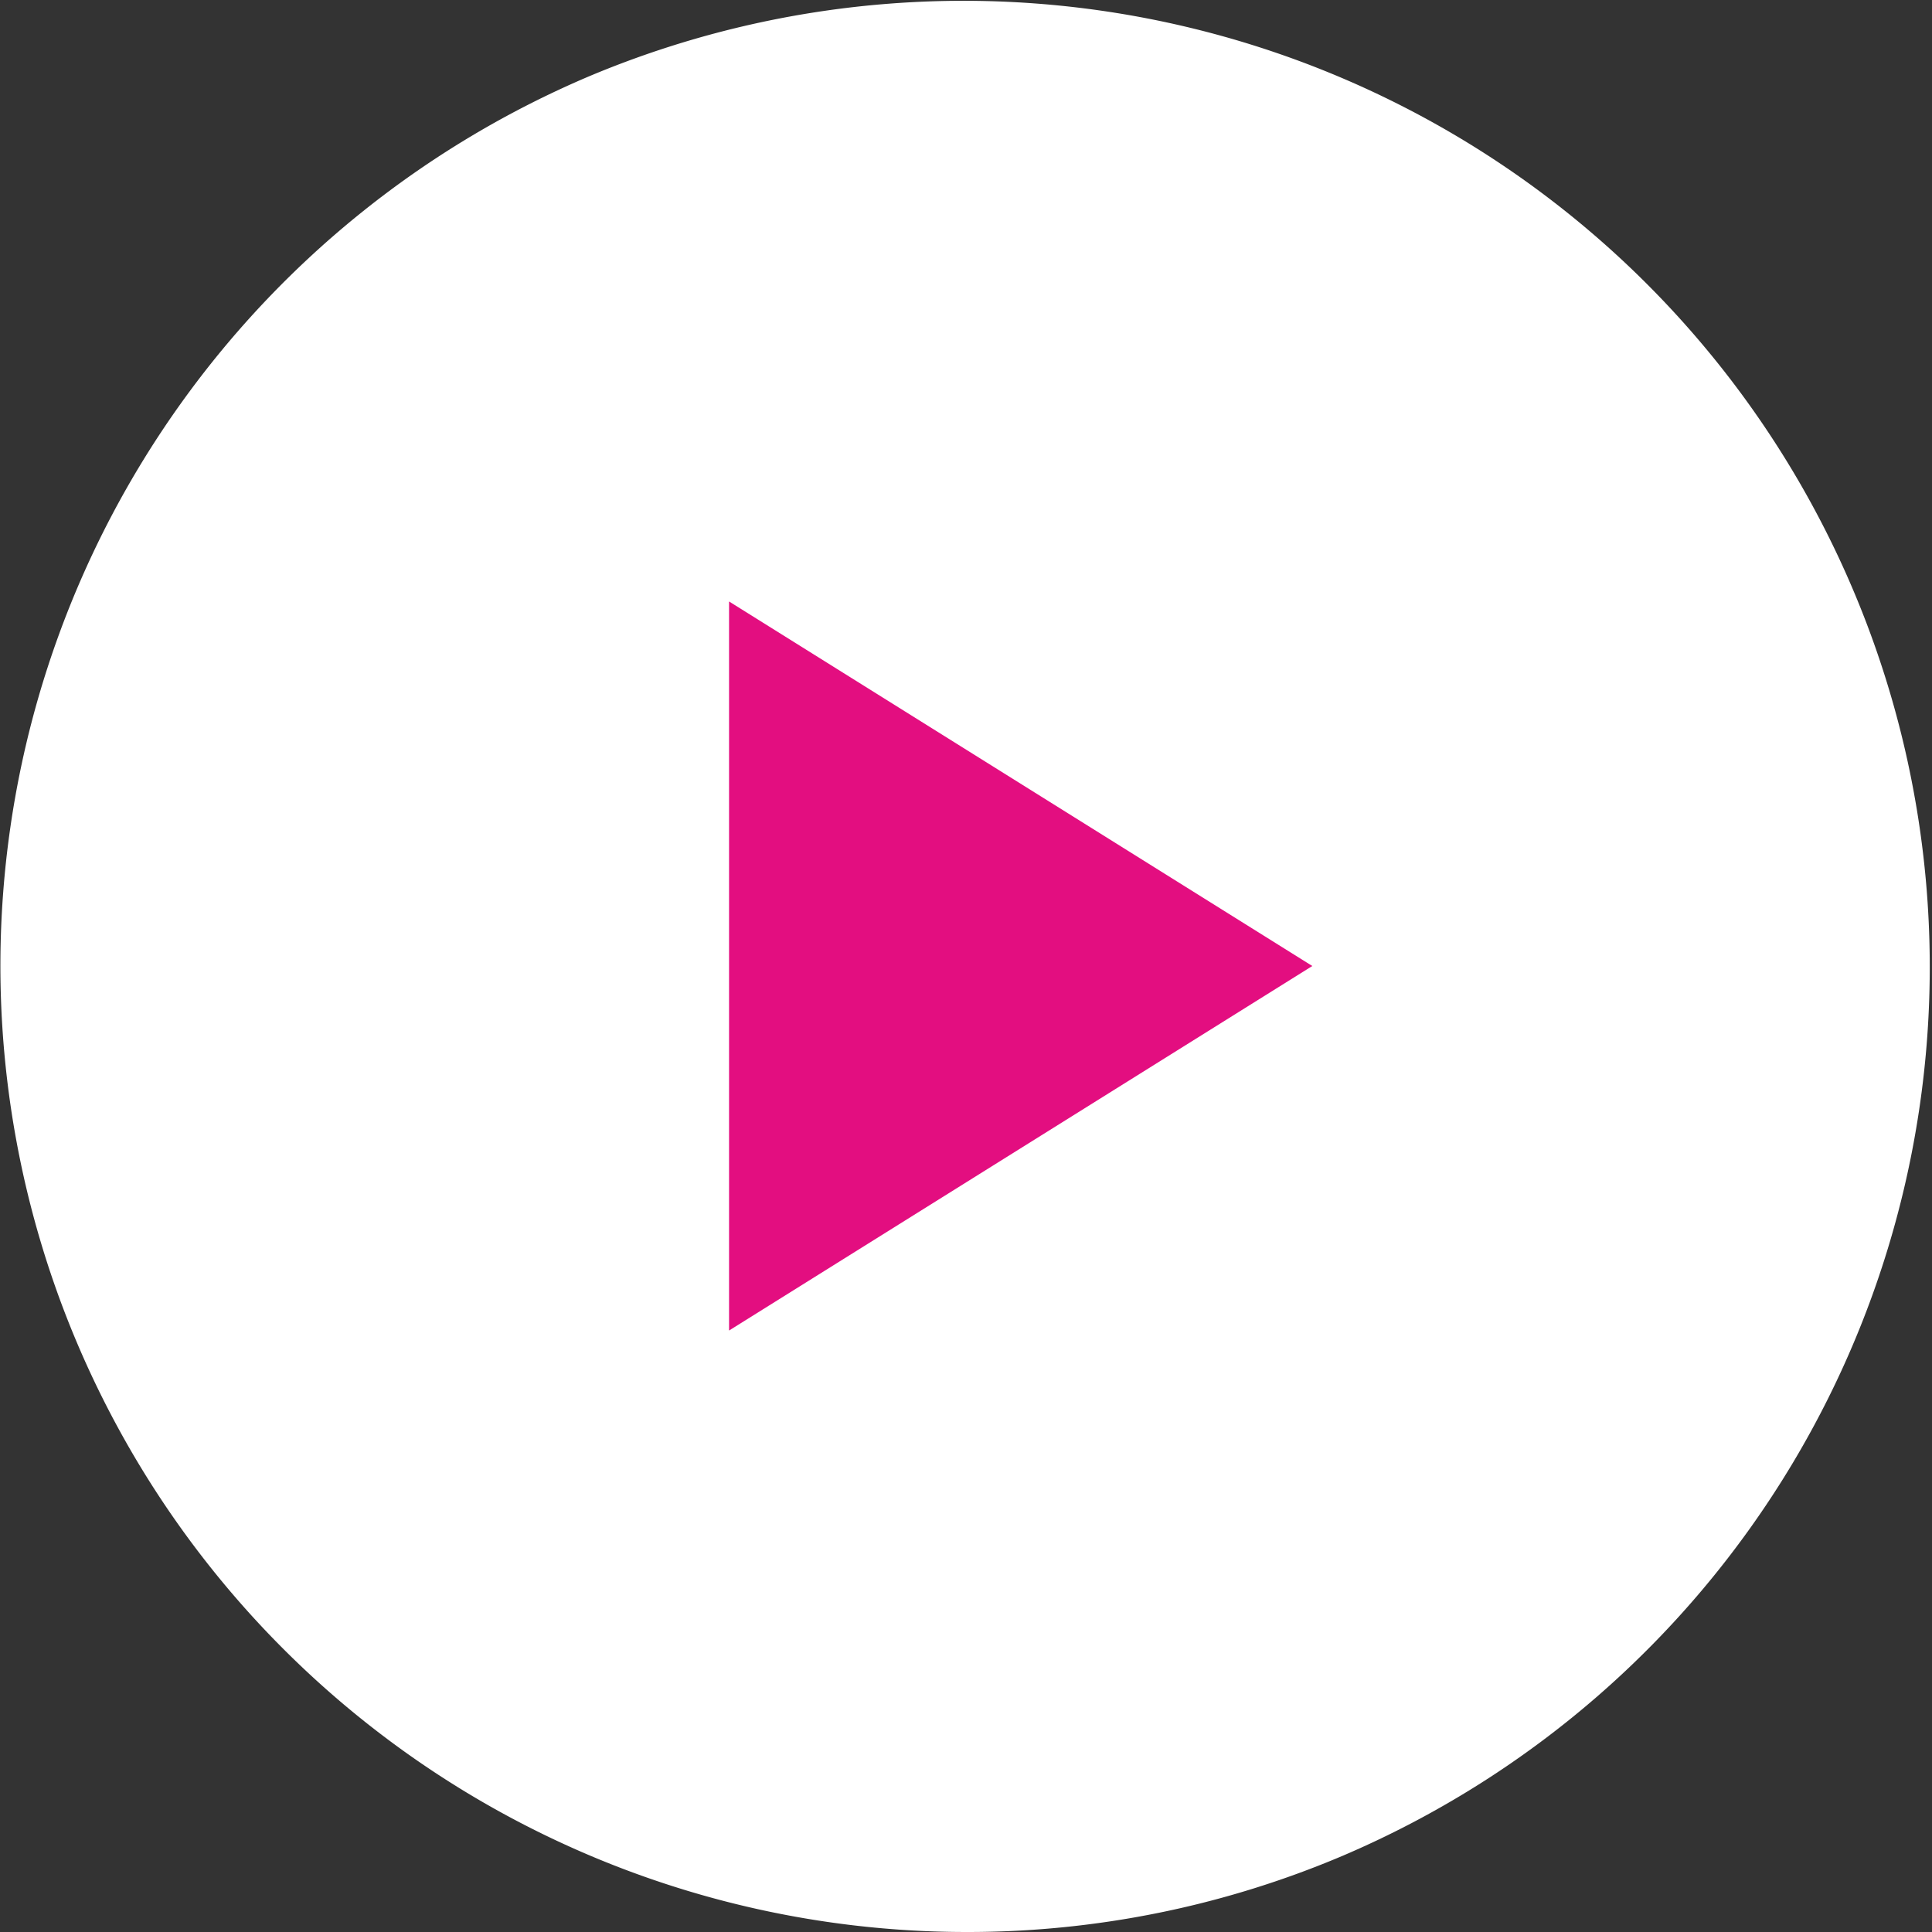 <svg xmlns="http://www.w3.org/2000/svg" width="106" height="106" viewBox="0 0 106 106">
  <rect x="0" y="0" width="106" height="106" fill="#333333" stroke="none"/>
  <g id="play" transform="translate(-964 -342)">
    <path id="Caminho_2140" data-name="Caminho 2140" d="M55,108A53.014,53.014,0,0,1,34.37,6.166,53.013,53.013,0,0,1,75.63,103.834,52.669,52.669,0,0,1,55,108Z" transform="translate(962 340)" fill="#fff"/>
    <path id="Caminho_2141" data-name="Caminho 2141" d="M14,10.131l32,20-32,20Z" transform="translate(990 364.869)" fill="#e30e80"/>
  </g>
</svg>
